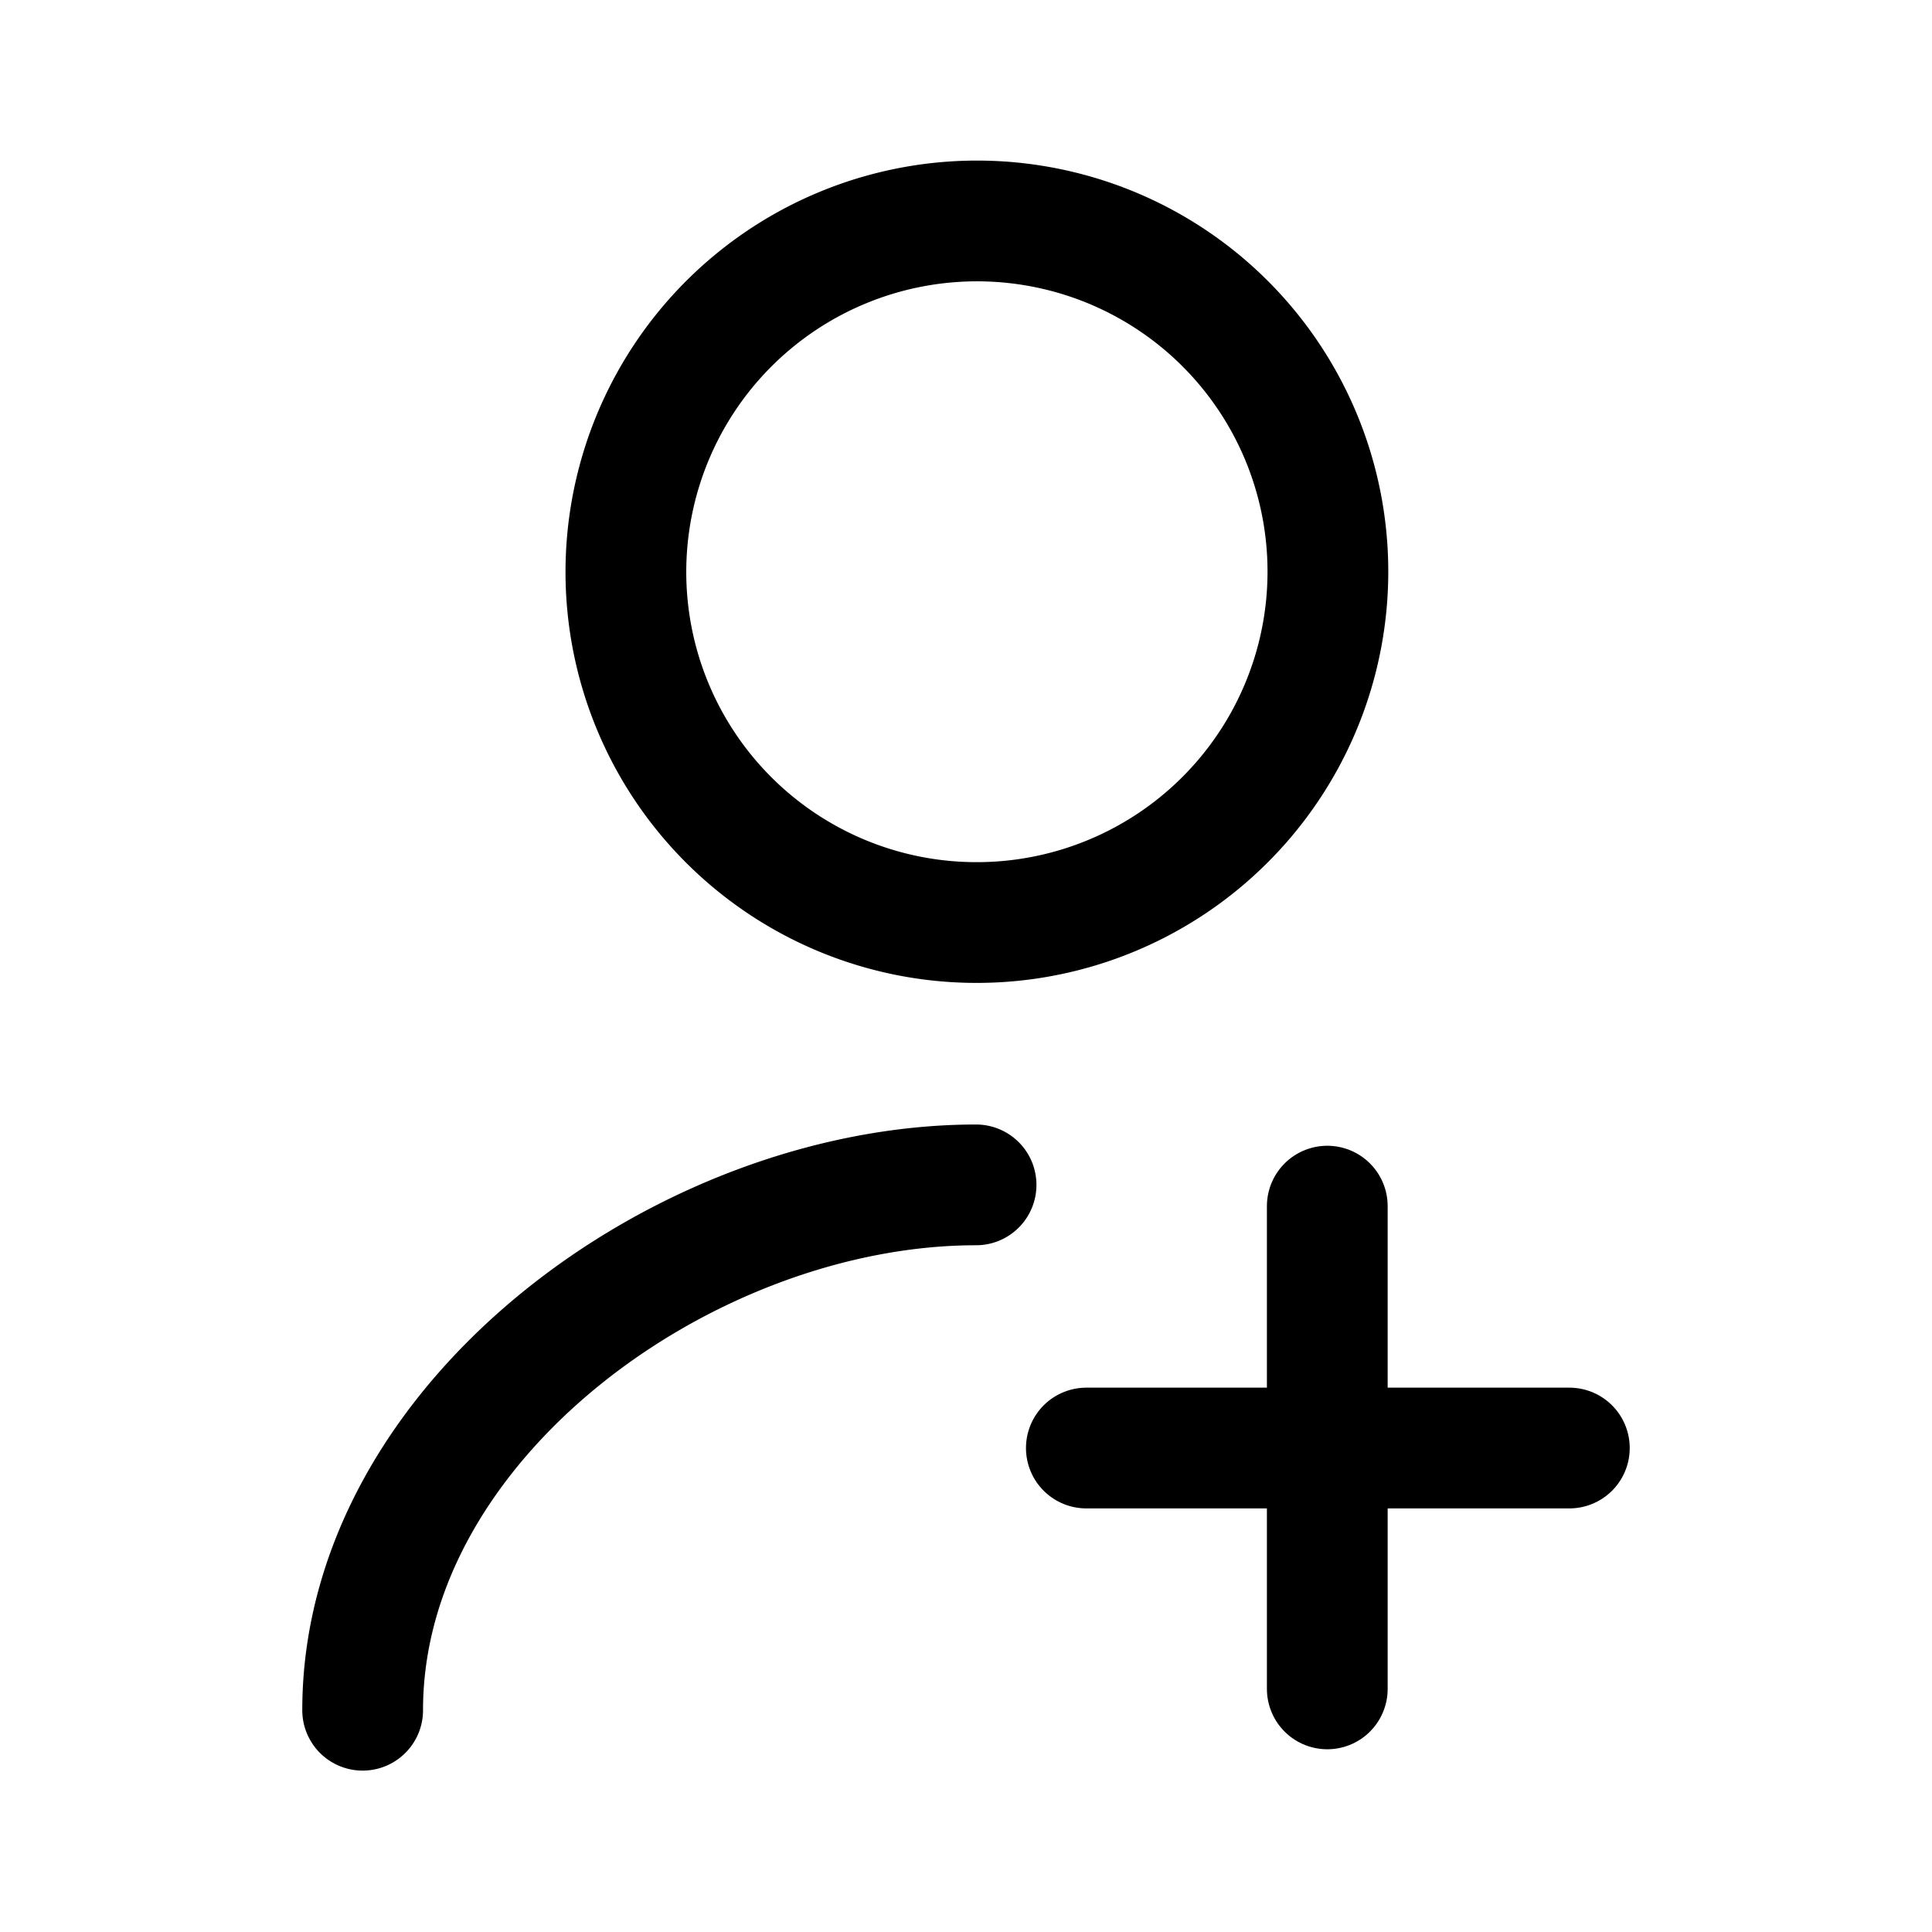 <svg xmlns="http://www.w3.org/2000/svg" width="512" height="512" viewBox="0 0 24 24"><g fill="none" stroke="currentColor" stroke-linecap="round" stroke-width="1.5"><path stroke-linejoin="round" d="M12.125 14.719c-3.6 0-7.62 2.928-7.62 6.526m7.62-9.785a4.362 4.362 0 0 0 4.035-2.683a4.355 4.355 0 0 0-3.17-5.948a4.362 4.362 0 0 0-5.215 4.274a4.356 4.356 0 0 0 4.35 4.357"/><path stroke-miterlimit="10" d="M16.488 14.983v5.997m-2.993-2.992h6"/></g></svg>